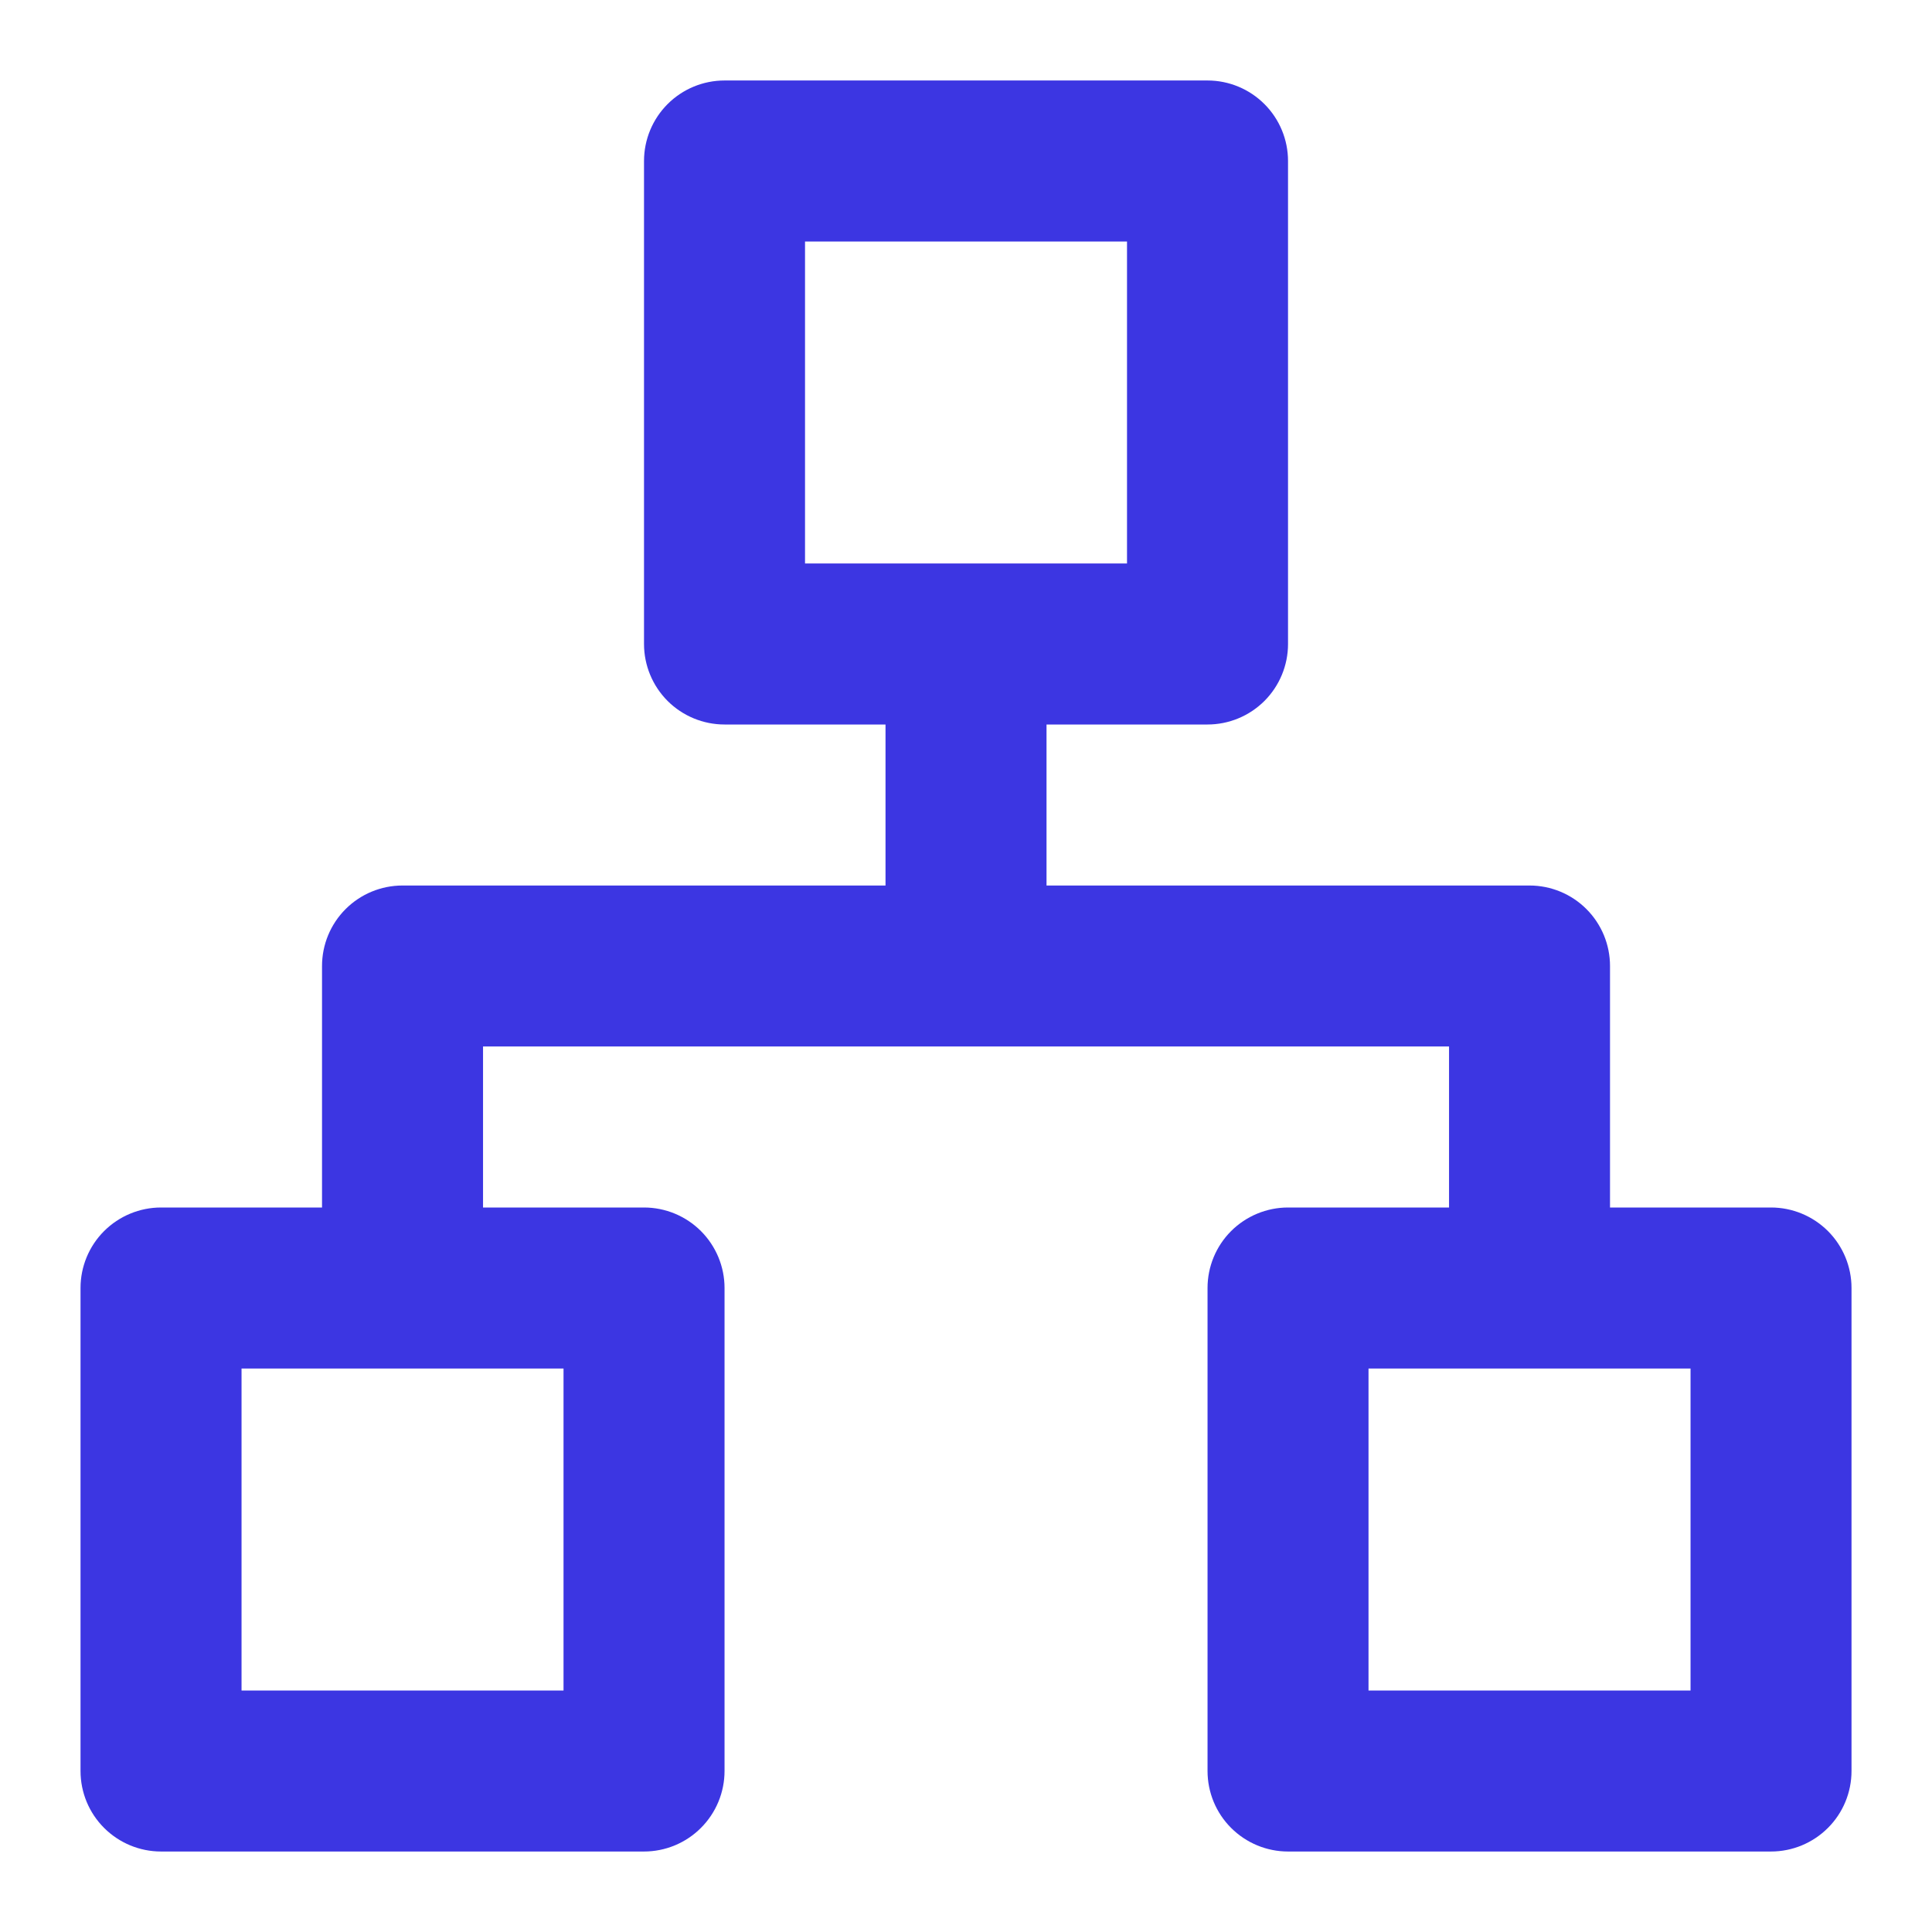 <svg xmlns="http://www.w3.org/2000/svg" fill="none" viewBox="0 0 50 50" height="50" width="50">
<path fill="#3C36E2" d="M45.834 31.25H41.667V25C41.667 24.448 41.448 23.918 41.057 23.527C40.666 23.136 40.136 22.917 39.584 22.917H27.084V18.75H31.251C31.803 18.75 32.333 18.53 32.724 18.14C33.114 17.749 33.334 17.219 33.334 16.667V4.167C33.334 3.614 33.114 3.084 32.724 2.694C32.333 2.303 31.803 2.083 31.251 2.083H18.751C18.198 2.083 17.668 2.303 17.277 2.694C16.887 3.084 16.667 3.614 16.667 4.167V16.667C16.667 17.219 16.887 17.749 17.277 18.14C17.668 18.53 18.198 18.75 18.751 18.75H22.917V22.917H10.417C9.865 22.917 9.335 23.136 8.944 23.527C8.553 23.918 8.334 24.448 8.334 25V31.25H4.167C3.615 31.25 3.085 31.47 2.694 31.86C2.303 32.251 2.084 32.781 2.084 33.333V45.833C2.084 46.386 2.303 46.916 2.694 47.306C3.085 47.697 3.615 47.917 4.167 47.917H16.667C17.22 47.917 17.75 47.697 18.14 47.306C18.531 46.916 18.751 46.386 18.751 45.833V33.333C18.751 32.781 18.531 32.251 18.14 31.86C17.75 31.47 17.22 31.25 16.667 31.25H12.501V27.083H37.501V31.25H33.334C32.782 31.25 32.252 31.47 31.861 31.86C31.47 32.251 31.251 32.781 31.251 33.333V45.833C31.251 46.386 31.47 46.916 31.861 47.306C32.252 47.697 32.782 47.917 33.334 47.917H45.834C46.386 47.917 46.916 47.697 47.307 47.306C47.698 46.916 47.917 46.386 47.917 45.833V33.333C47.917 32.781 47.698 32.251 47.307 31.86C46.916 31.47 46.386 31.25 45.834 31.25ZM14.584 35.417V43.75H6.251V35.417H14.584ZM20.834 14.583V6.25H29.167V14.583H20.834ZM43.751 43.75H35.417V35.417H43.751V43.75Z"></path>
</svg>
